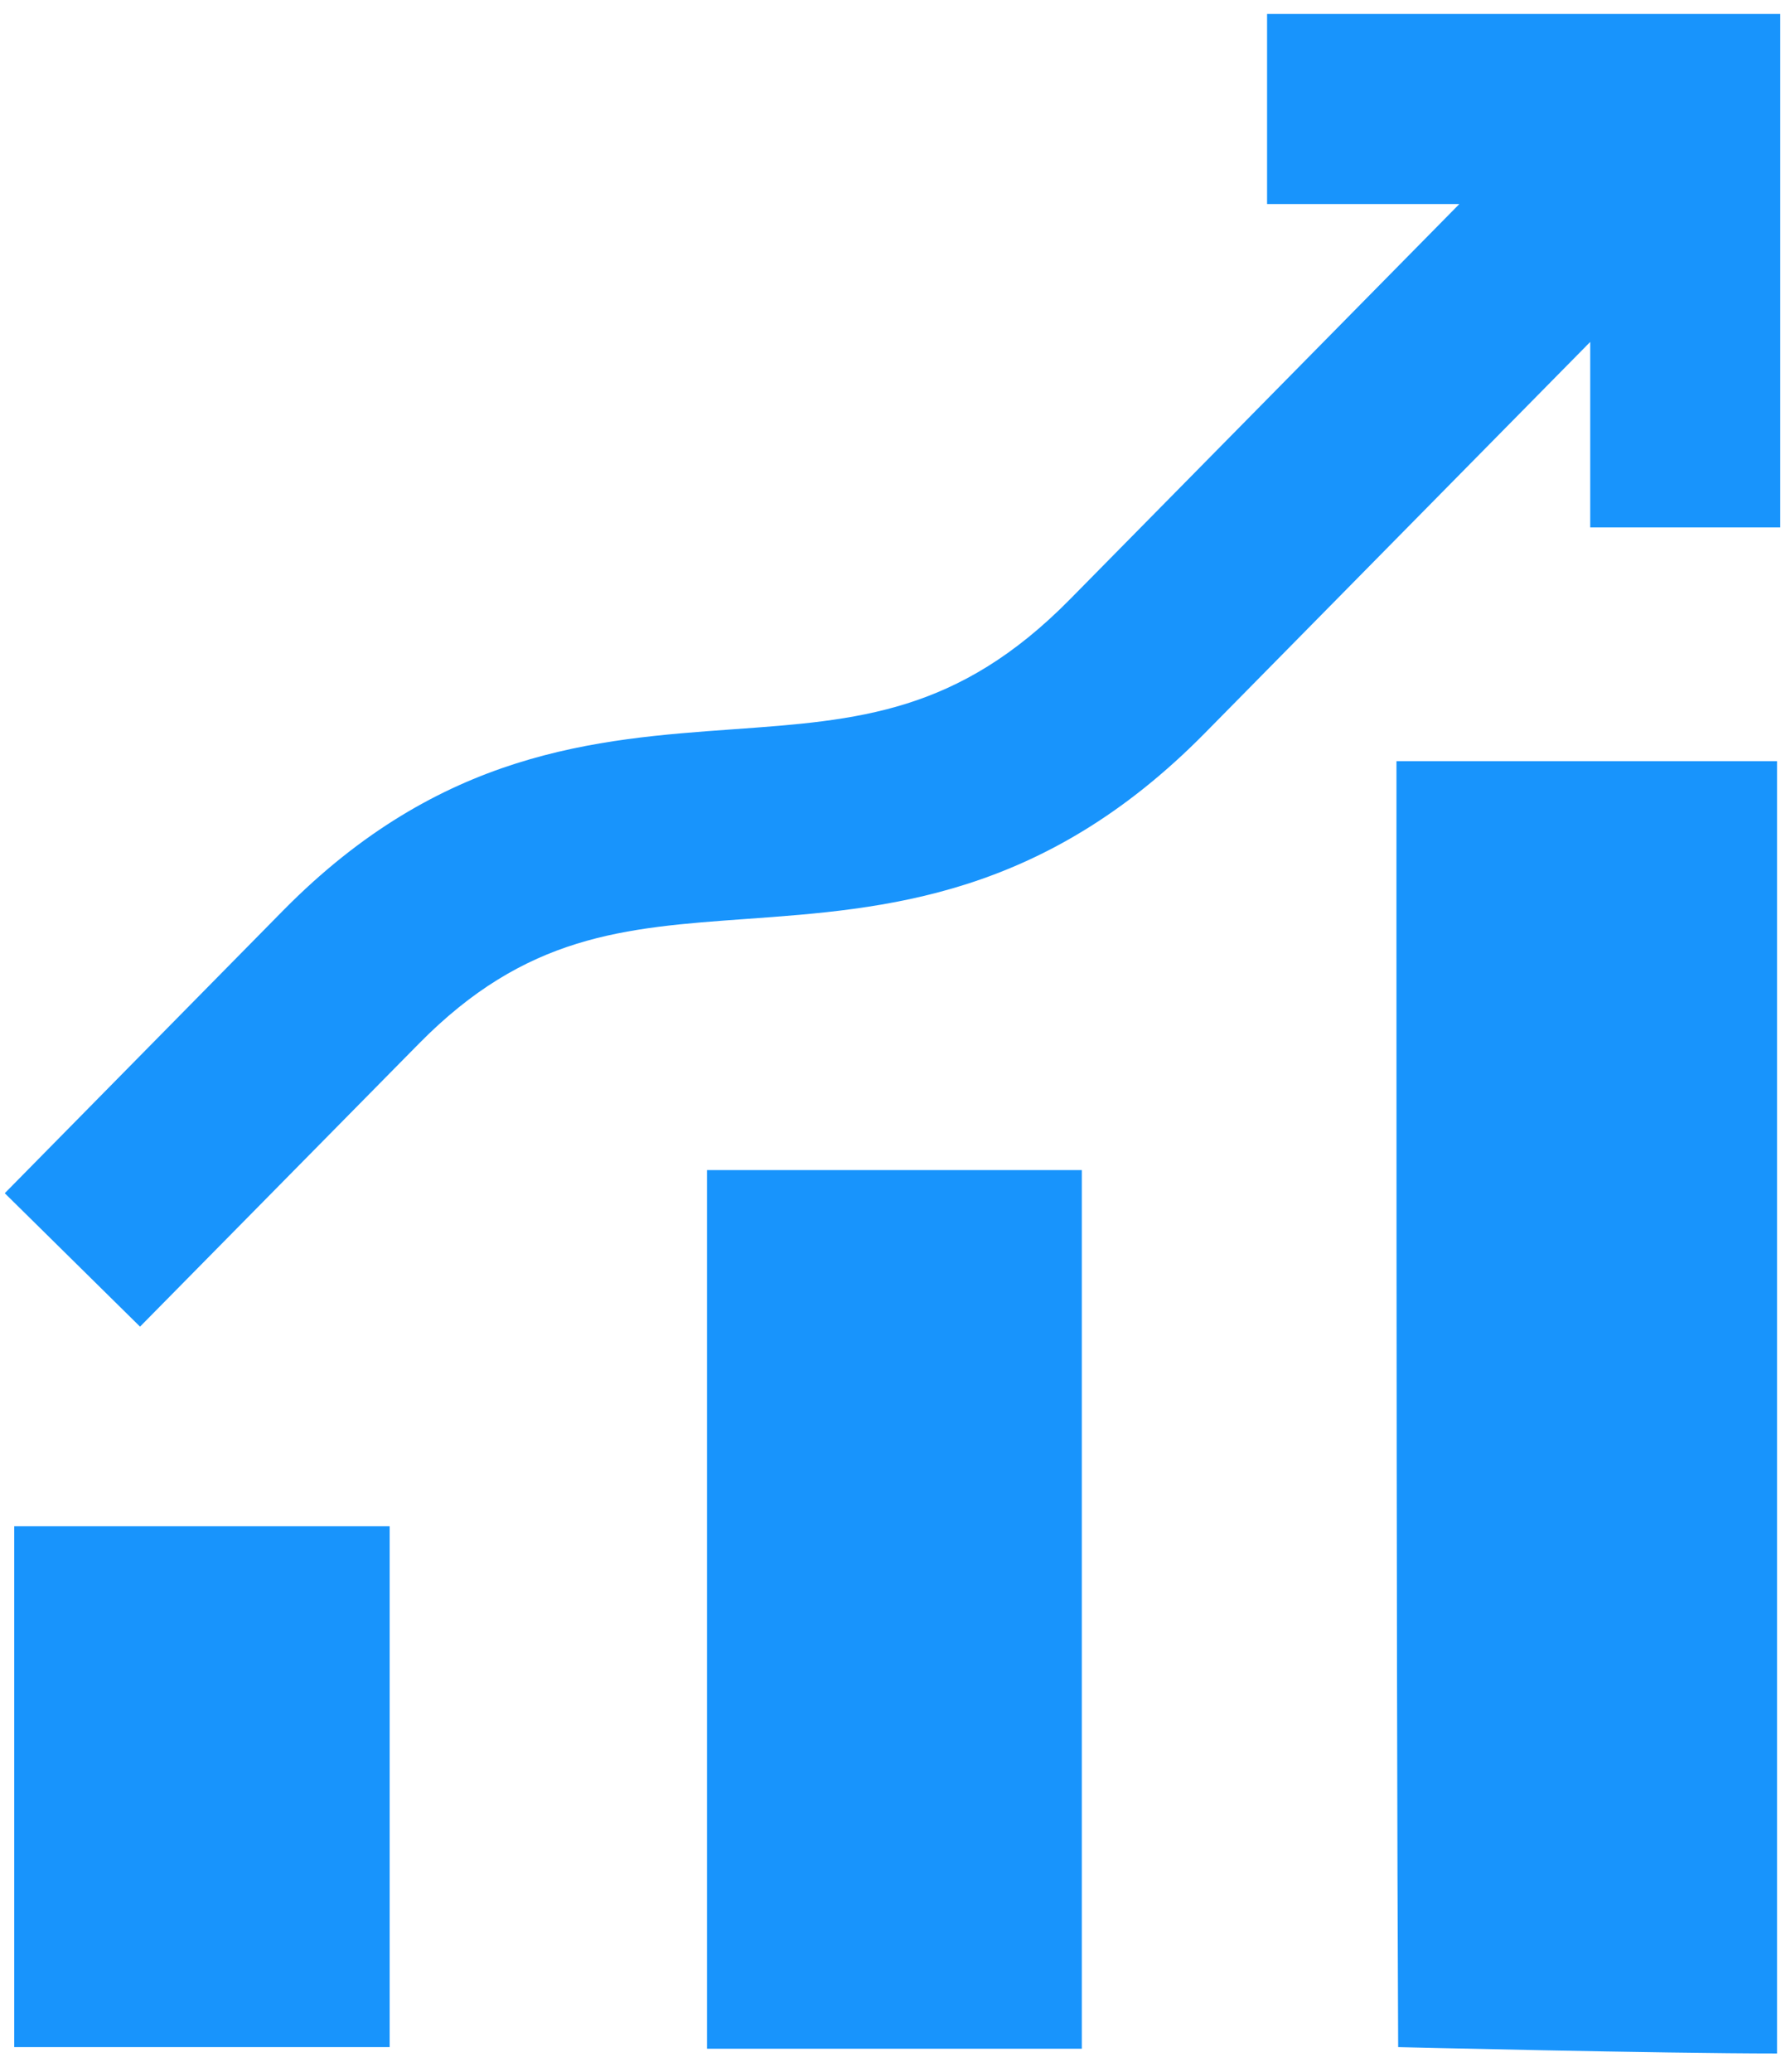 <?xml version="1.0" encoding="UTF-8"?>
<svg width="43px" height="50px" viewBox="0 0 43 50" version="1.1" xmlns="http://www.w3.org/2000/svg" xmlns:xlink="http://www.w3.org/1999/xlink">
    <!-- Generator: Sketch 50.2 (55047) - http://www.bohemiancoding.com/sketch -->
    <title>Scale_Blue</title>
    <desc>Created with Sketch.</desc>
    <defs></defs>
    <g id="Page-1" stroke="none" stroke-width="1" fill="none" fill-rule="evenodd">
        <g id="IMC_CA_Icons-Master" transform="translate(-1670, -43)" fill="#1894FC">
            <g id="Scale_Blue" transform="translate(1670, 43)">
                <path d="M33.716,18.369 L42.904,18.369 L42.904,49.553 C40.115,49.553 33.757,49.4 33.757,49.4 C33.706,39.423 33.716,18.369 33.716,18.369" id="Fill-151"></path>
                <polygon id="Fill-152" points="17.069 49.439 26.119 49.439 26.119 28.236 17.069 28.236"></polygon>
                <polygon id="Fill-153" points="0.344 49.4 9.408 49.4 9.408 36.83 0.344 36.83"></polygon>
                <path d="M30.592,0.337 L30.592,4.924 L35.234,4.924 L25.83,14.465 C23.124,17.21 20.729,17.382 17.697,17.599 C14.394,17.836 10.651,18.105 6.839,21.969 L0.115,28.794 L3.381,32.014 L10.11,25.189 C12.702,22.556 15.05,22.388 18.023,22.175 C21.376,21.934 25.179,21.662 29.096,17.685 L38.394,8.251 L38.394,12.727 L42.982,12.727 L42.982,0.337 L30.592,0.337" id="Fill-154"></path>
            </g>
        </g>
    </g>
</svg>